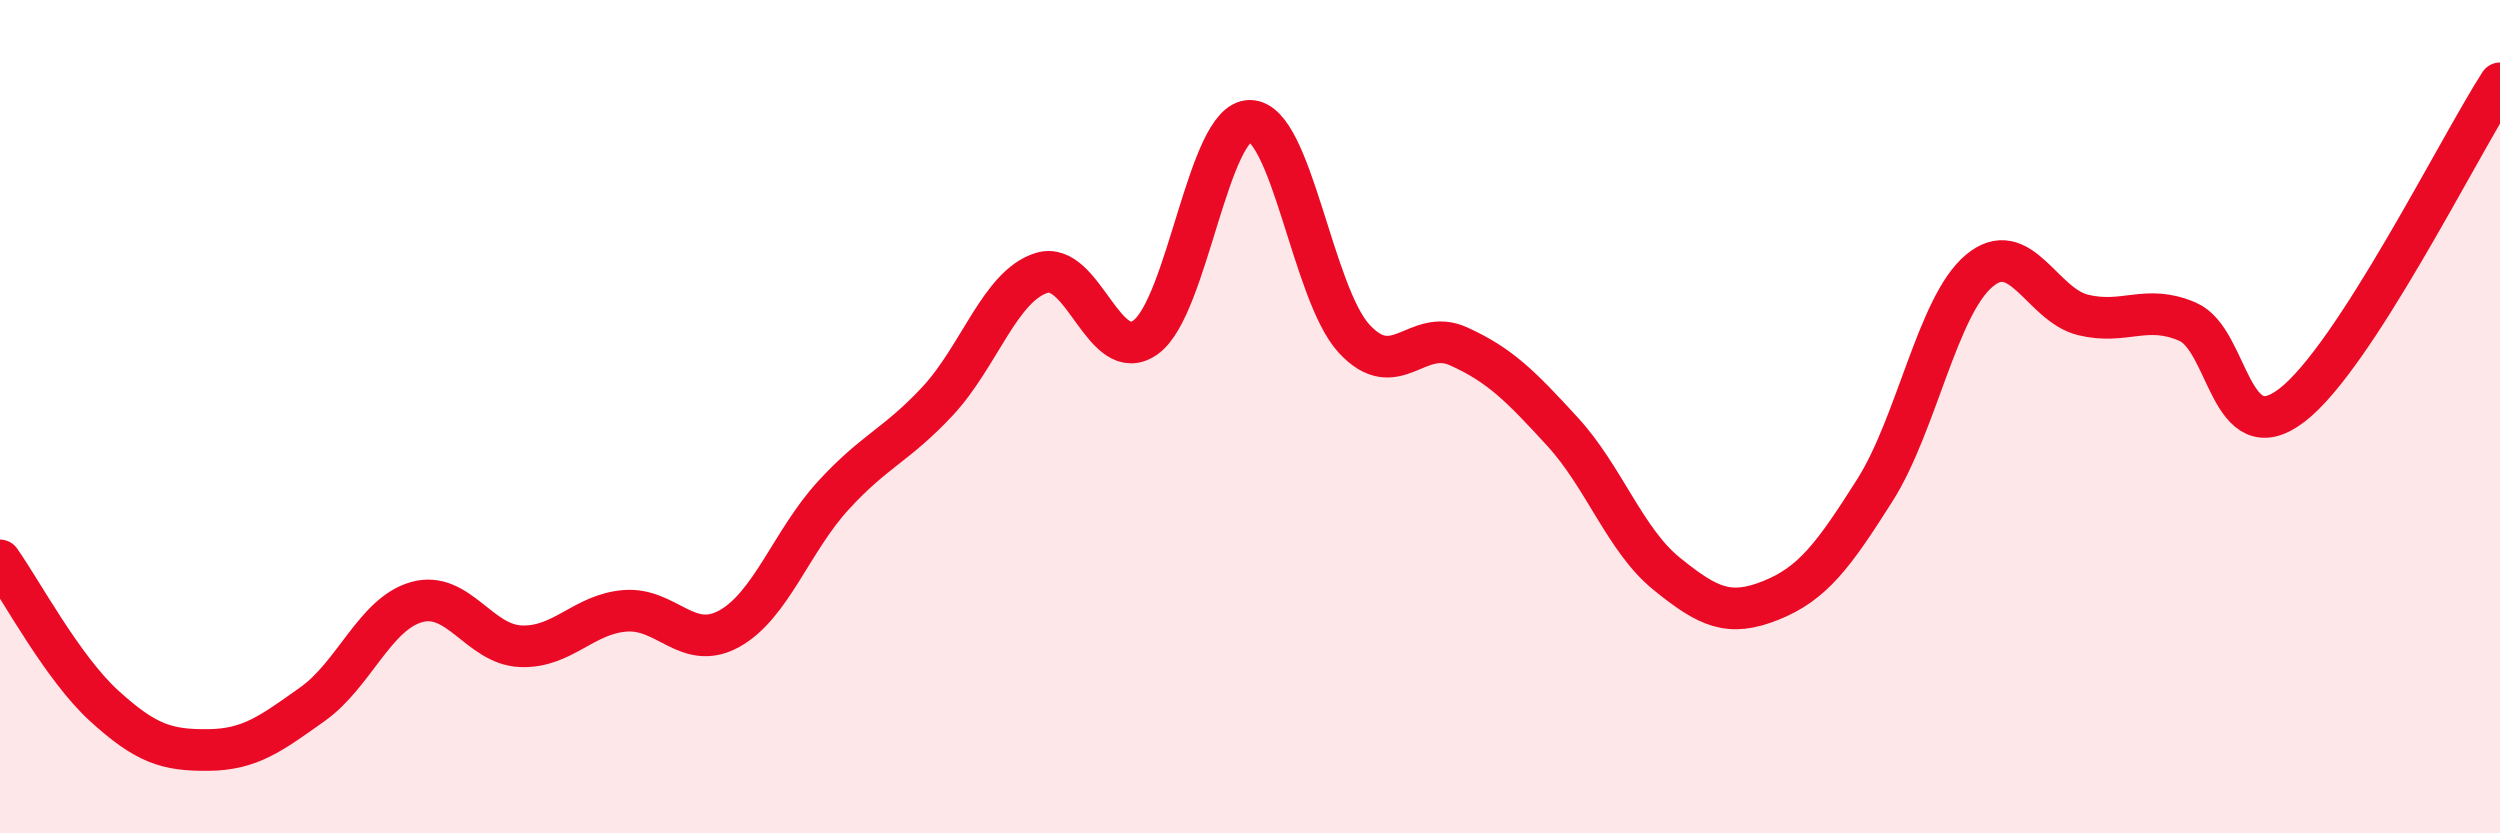 
    <svg width="60" height="20" viewBox="0 0 60 20" xmlns="http://www.w3.org/2000/svg">
      <path
        d="M 0,13.45 C 0.5,14.15 1.5,16.03 2.5,16.94 C 3.5,17.85 4,18.01 5,18 C 6,17.99 6.5,17.61 7.5,16.9 C 8.5,16.19 9,14.73 10,14.45 C 11,14.17 11.5,15.47 12.5,15.51 C 13.5,15.55 14,14.74 15,14.66 C 16,14.58 16.5,15.64 17.5,15.09 C 18.5,14.54 19,12.98 20,11.89 C 21,10.8 21.5,10.7 22.5,9.63 C 23.5,8.56 24,6.86 25,6.55 C 26,6.24 26.5,8.82 27.5,8.09 C 28.5,7.36 29,2.89 30,2.9 C 31,2.91 31.5,7.05 32.5,8.13 C 33.5,9.21 34,7.86 35,8.31 C 36,8.76 36.5,9.27 37.5,10.36 C 38.5,11.45 39,12.96 40,13.77 C 41,14.58 41.5,14.81 42.5,14.41 C 43.5,14.01 44,13.34 45,11.76 C 46,10.18 46.5,7.34 47.5,6.5 C 48.5,5.66 49,7.32 50,7.56 C 51,7.8 51.5,7.29 52.5,7.72 C 53.5,8.15 53.5,10.87 55,9.73 C 56.5,8.59 59,3.55 60,2L60 20L0 20Z"
        fill="#EB0A25"
        opacity="0.1"
        stroke-linecap="round"
        stroke-linejoin="round"
      />
      <path
        d="M 0,13.45 C 0.5,14.15 1.5,16.03 2.5,16.94 C 3.5,17.85 4,18.01 5,18 C 6,17.99 6.5,17.61 7.5,16.9 C 8.5,16.19 9,14.73 10,14.45 C 11,14.17 11.5,15.47 12.5,15.51 C 13.5,15.55 14,14.74 15,14.66 C 16,14.58 16.5,15.64 17.5,15.09 C 18.5,14.54 19,12.98 20,11.89 C 21,10.8 21.5,10.7 22.5,9.63 C 23.5,8.56 24,6.86 25,6.55 C 26,6.24 26.5,8.82 27.5,8.09 C 28.5,7.36 29,2.89 30,2.9 C 31,2.91 31.5,7.05 32.5,8.13 C 33.5,9.21 34,7.86 35,8.31 C 36,8.76 36.5,9.27 37.5,10.36 C 38.5,11.45 39,12.96 40,13.77 C 41,14.58 41.5,14.81 42.5,14.41 C 43.5,14.01 44,13.34 45,11.76 C 46,10.18 46.5,7.34 47.5,6.5 C 48.5,5.66 49,7.32 50,7.56 C 51,7.8 51.5,7.29 52.5,7.72 C 53.5,8.15 53.5,10.87 55,9.73 C 56.5,8.59 59,3.55 60,2"
        stroke="#EB0A25"
        stroke-width="1"
        fill="none"
        stroke-linecap="round"
        stroke-linejoin="round"
      />
    </svg>
  